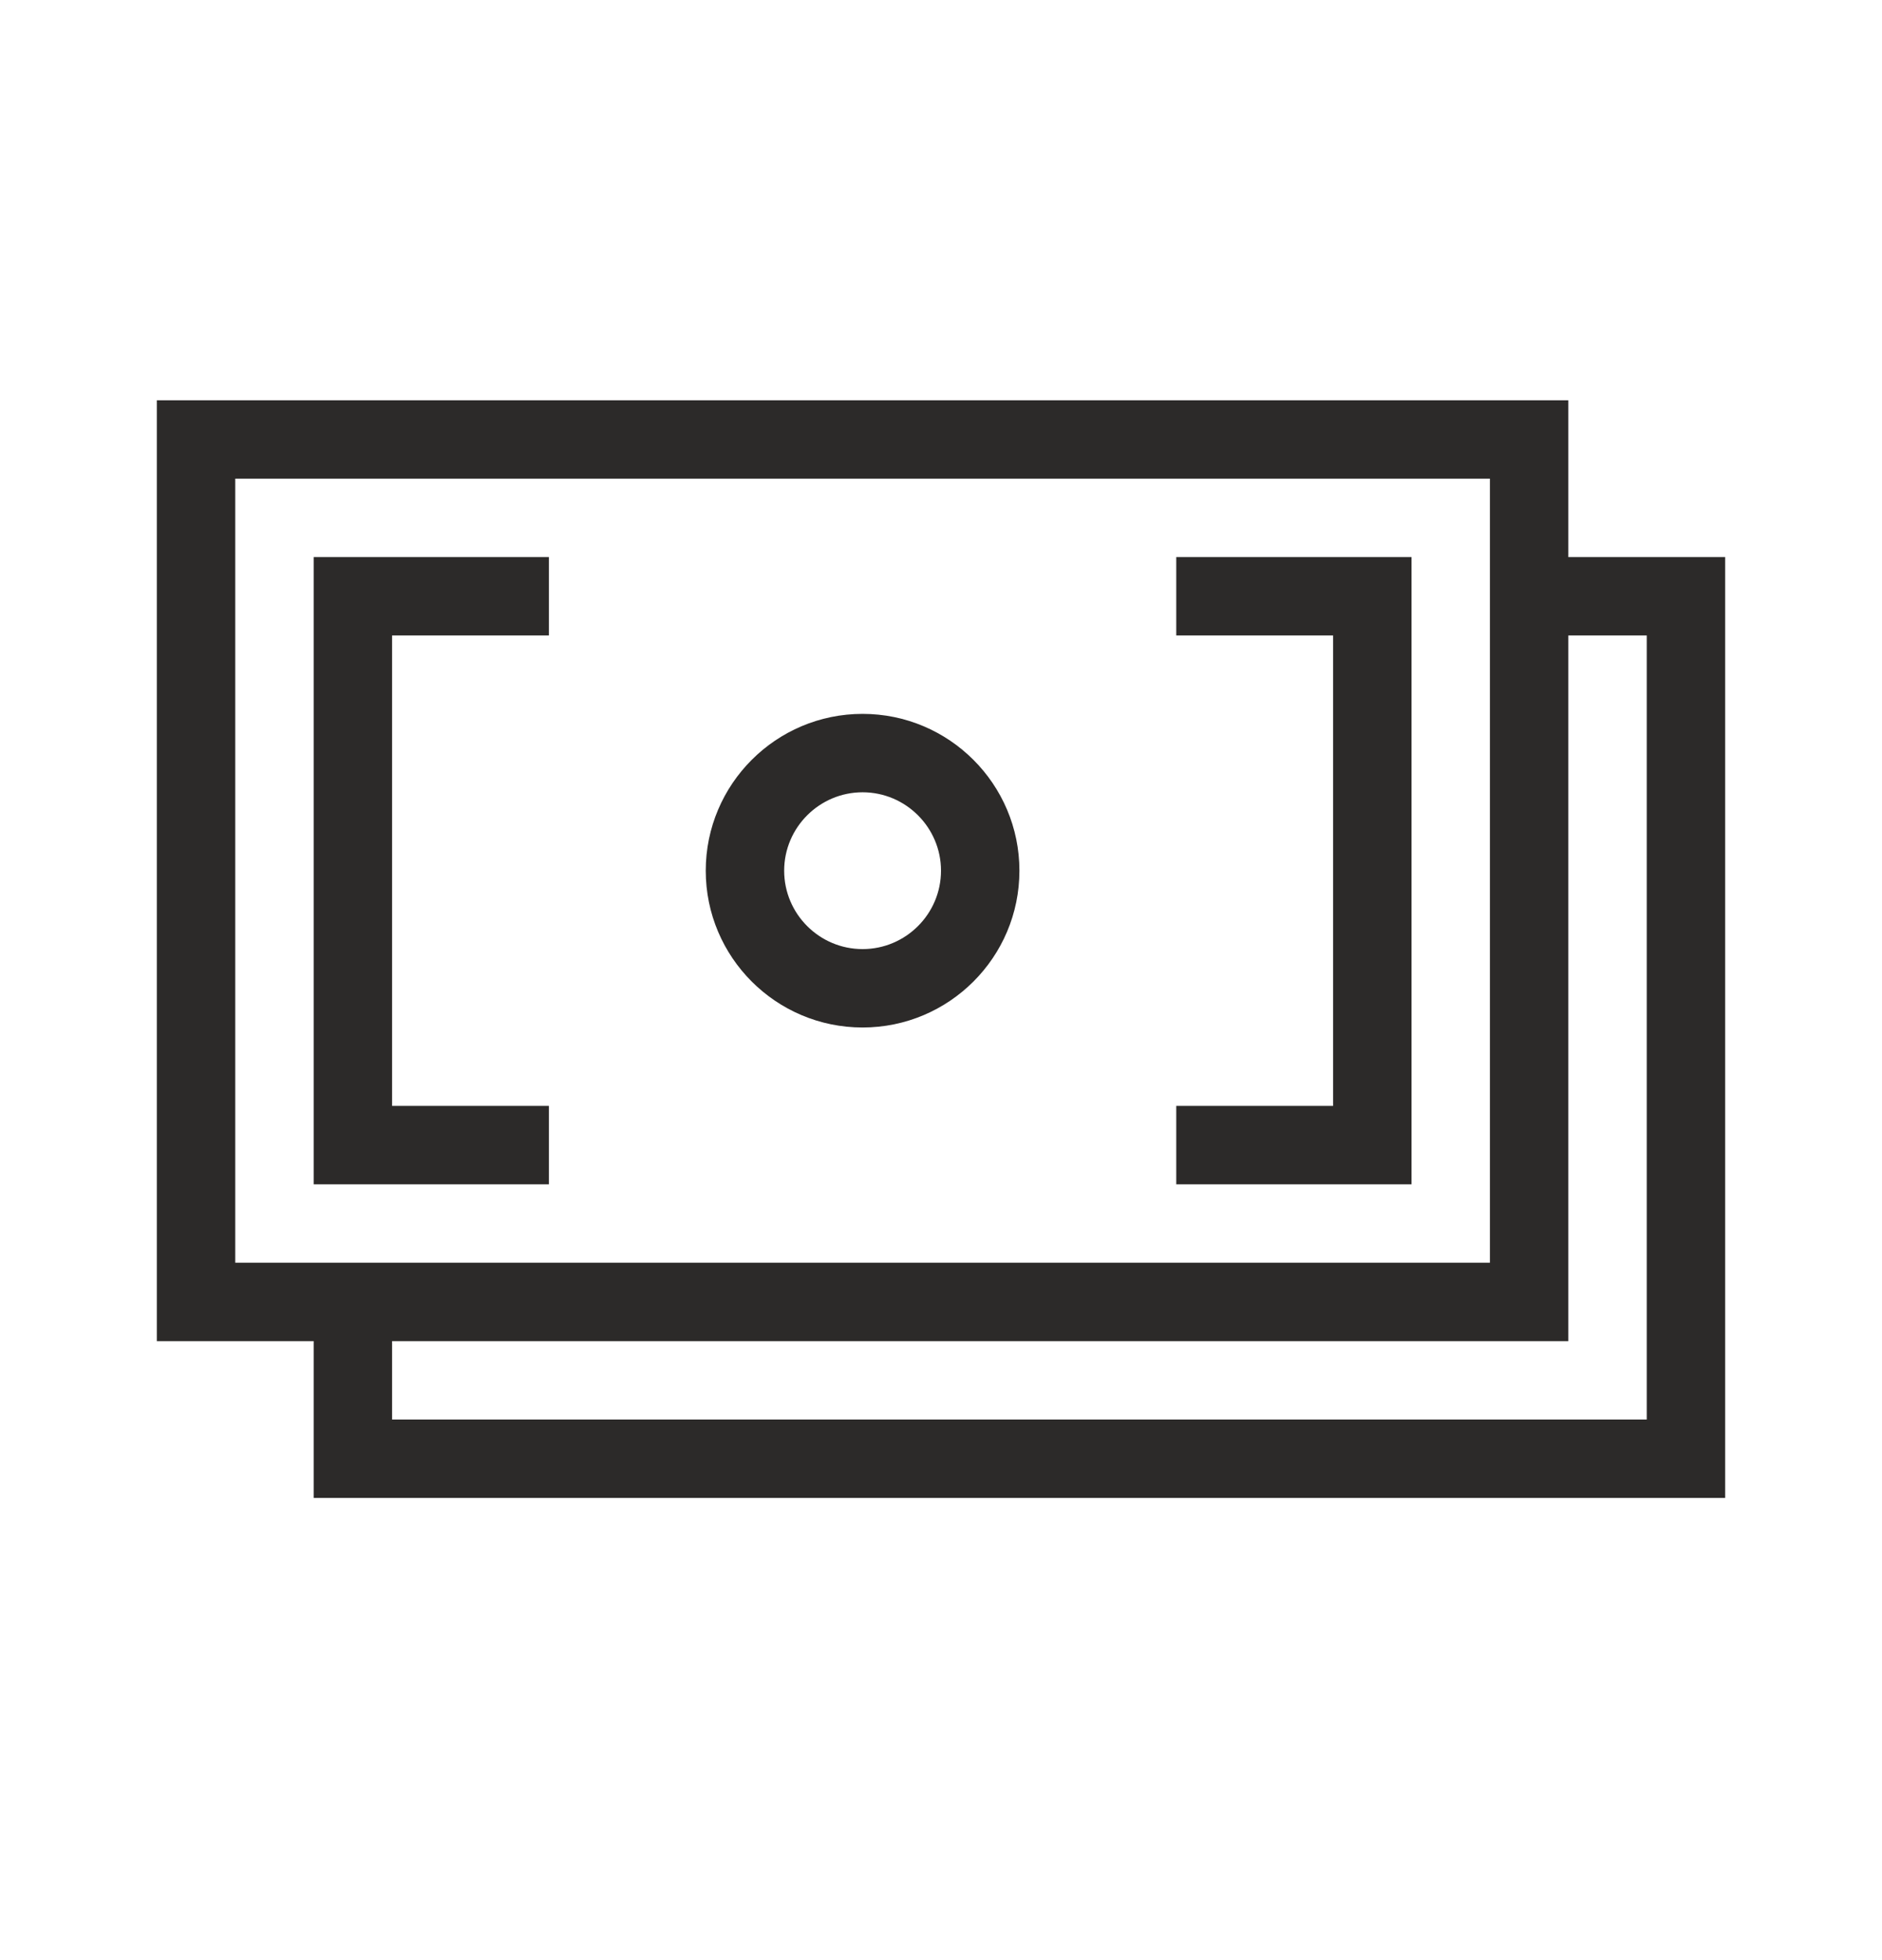 <svg width="24" height="25" viewBox="0 0 24 25" fill="none" xmlns="http://www.w3.org/2000/svg">
<path fill-rule="evenodd" clip-rule="evenodd" d="M19 16.105V6.105H3V16.105H19ZM4 17.105H2V5.105H20V7.105H22V19.105H4V17.105ZM20 8.105H21V18.105H5V17.105H20V8.105ZM11 10.105C10.449 10.105 10 10.555 10 11.105C10 11.656 10.449 12.105 11 12.105C11.551 12.105 12 11.656 12 11.105C12 10.555 11.551 10.105 11 10.105ZM11 13.105C9.897 13.105 9 12.209 9 11.105C9 10.002 9.897 9.105 11 9.105C12.103 9.105 13 10.002 13 11.105C13 12.209 12.103 13.105 11 13.105ZM15 15.105H18V7.105H15V8.105H17V14.105H15V15.105ZM7 15.105H4V7.105H7V8.105H5V14.105H7V15.105Z" fill="#2C2A29"/>
</svg>
